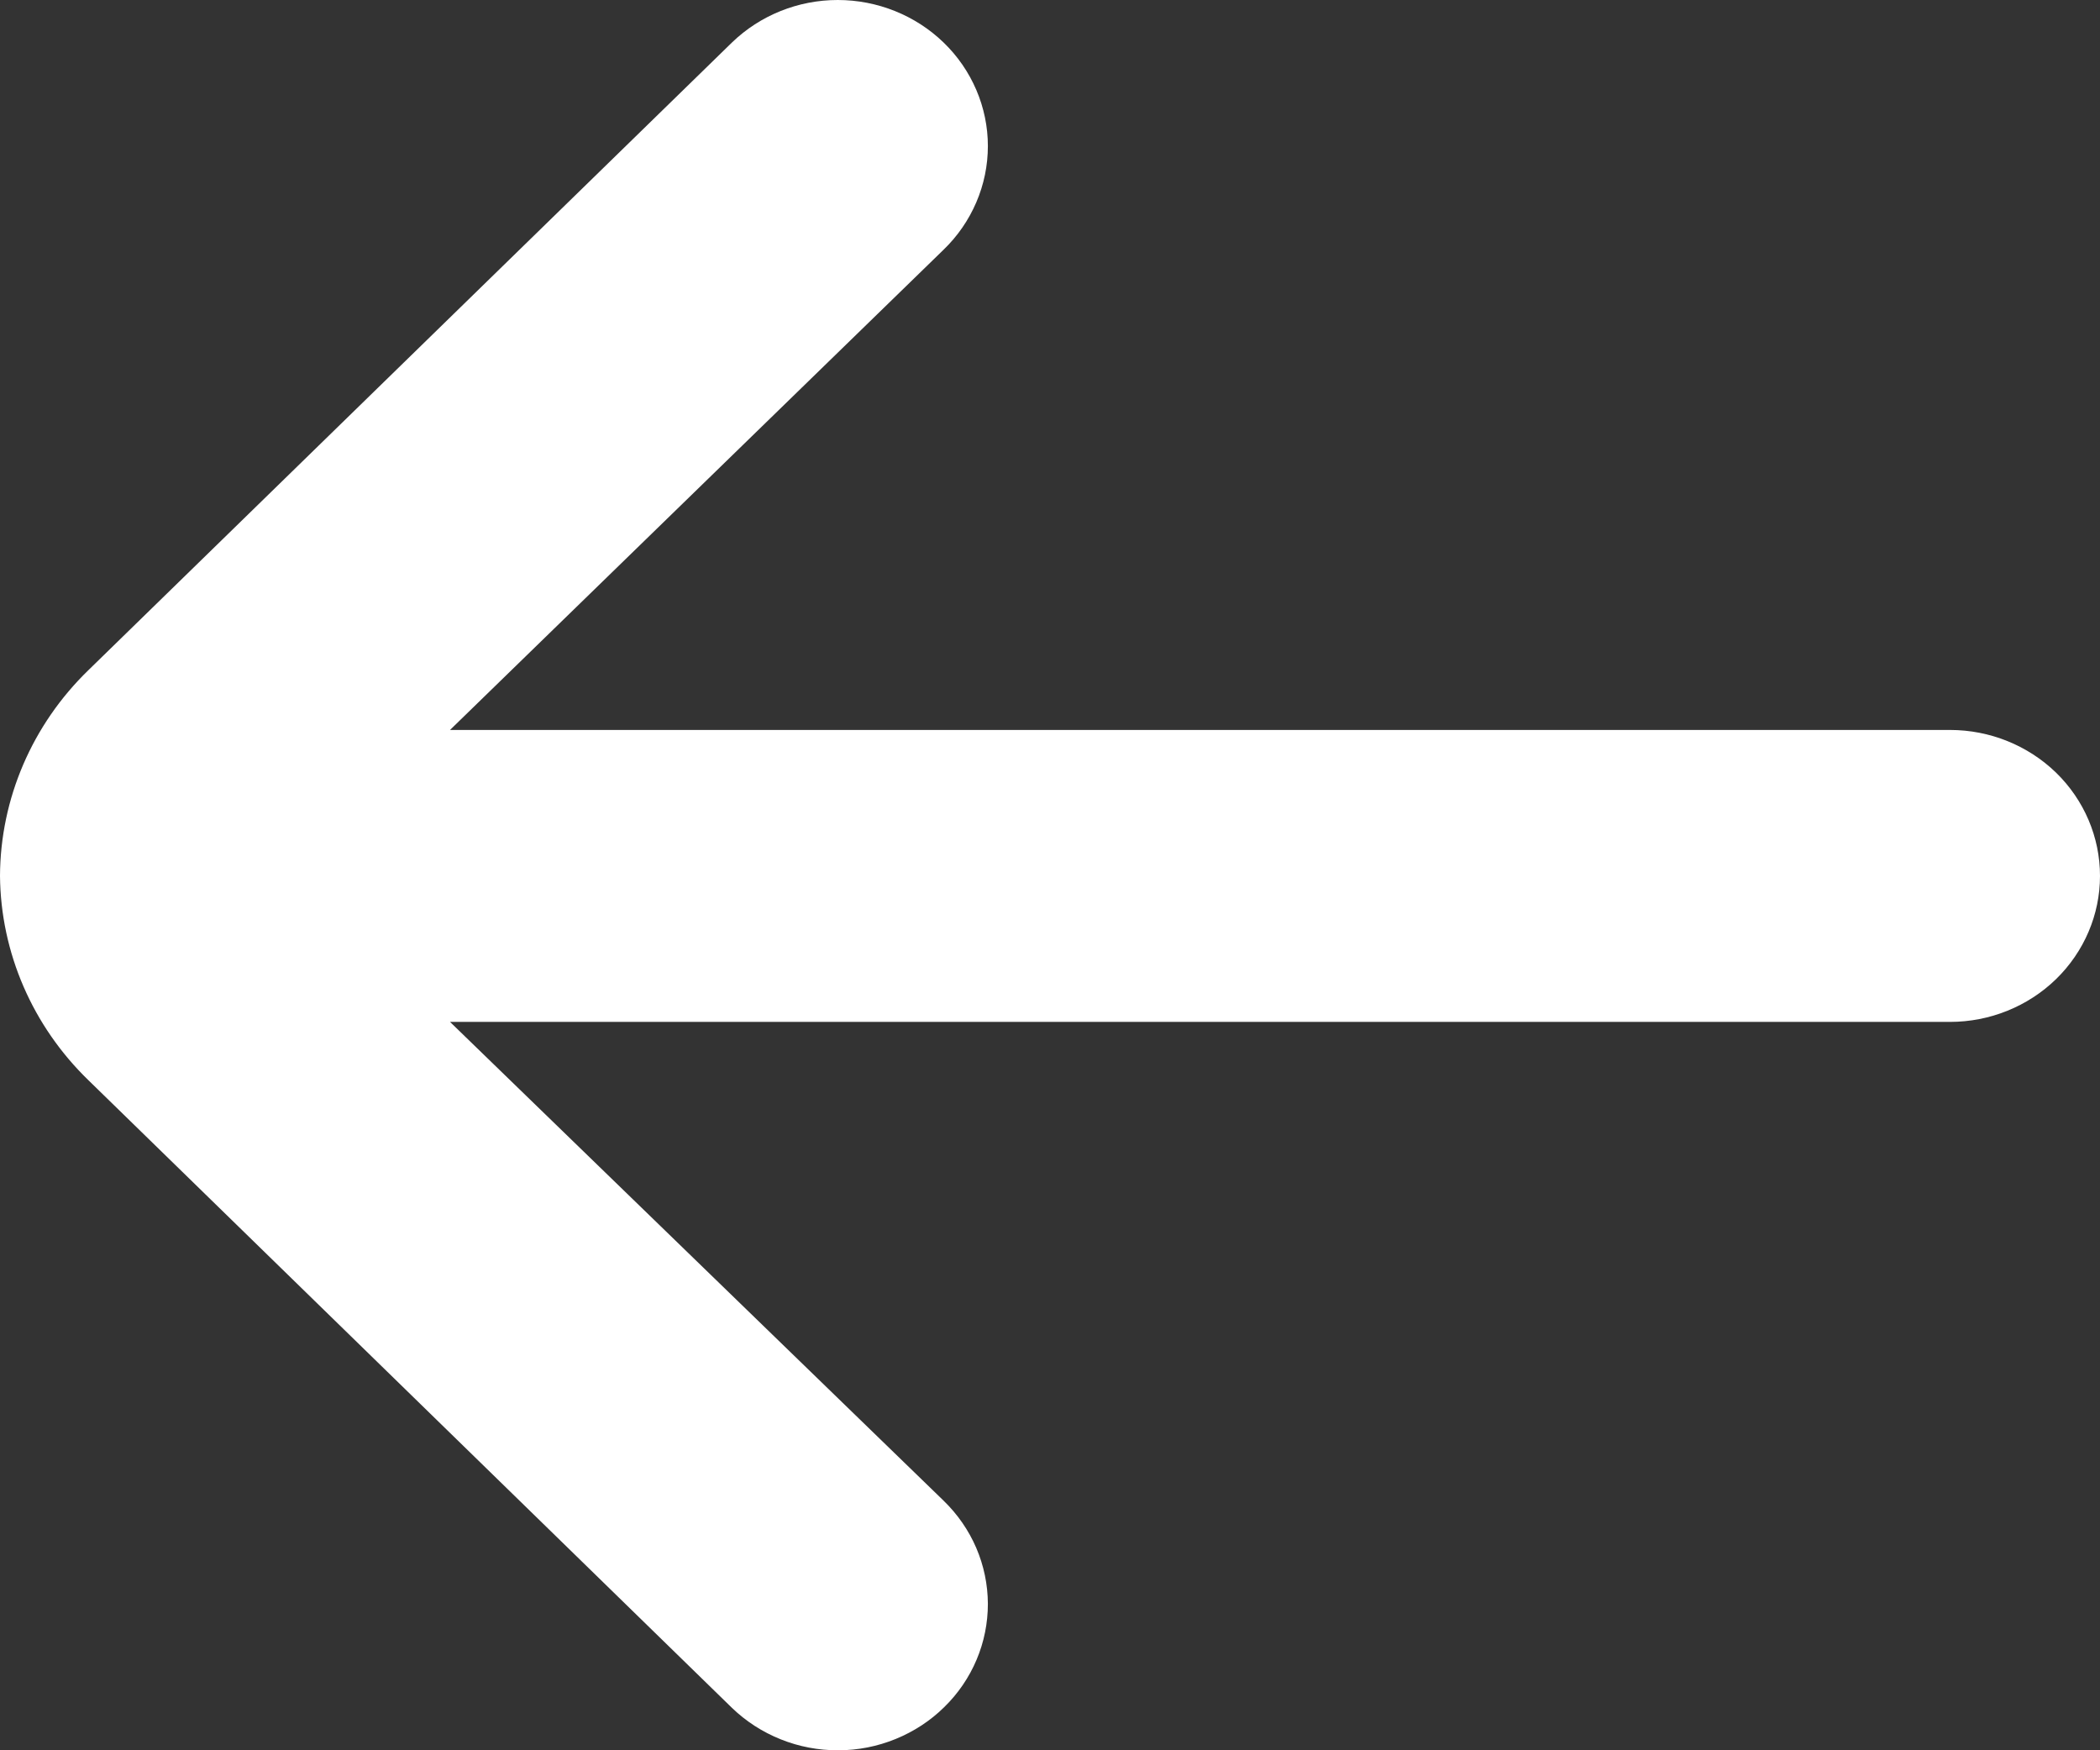 <svg width="24" height="20" viewBox="0 0 24 20" fill="none" xmlns="http://www.w3.org/2000/svg">
<rect x="0" y="0" width="24" height="20" fill="#333333" stroke="none"/>
<path d="M22.286 8.341H5.143L10.783 2.854C10.944 2.699 11.071 2.514 11.158 2.311C11.245 2.108 11.29 1.89 11.29 1.669C11.29 1.449 11.245 1.231 11.158 1.028C11.071 0.825 10.944 0.64 10.783 0.485C10.462 0.175 10.027 0 9.574 0C9.121 0 8.687 0.175 8.366 0.485L1.011 7.657C0.368 8.28 0.004 9.126 0 10.009C0.008 10.886 0.372 11.725 1.011 12.344L8.366 19.516C8.526 19.67 8.715 19.792 8.923 19.875C9.132 19.959 9.355 20.001 9.58 20C9.806 20 10.028 19.956 10.236 19.871C10.444 19.786 10.633 19.663 10.791 19.507C10.95 19.352 11.076 19.167 11.161 18.965C11.247 18.762 11.29 18.545 11.29 18.326C11.289 18.106 11.244 17.89 11.157 17.687C11.07 17.485 10.943 17.302 10.783 17.147L5.143 11.677H22.286C22.74 11.677 23.176 11.501 23.498 11.188C23.819 10.875 24 10.451 24 10.009C24 9.566 23.819 9.142 23.498 8.829C23.176 8.517 22.74 8.341 22.286 8.341Z" fill="white"/>
</svg>
